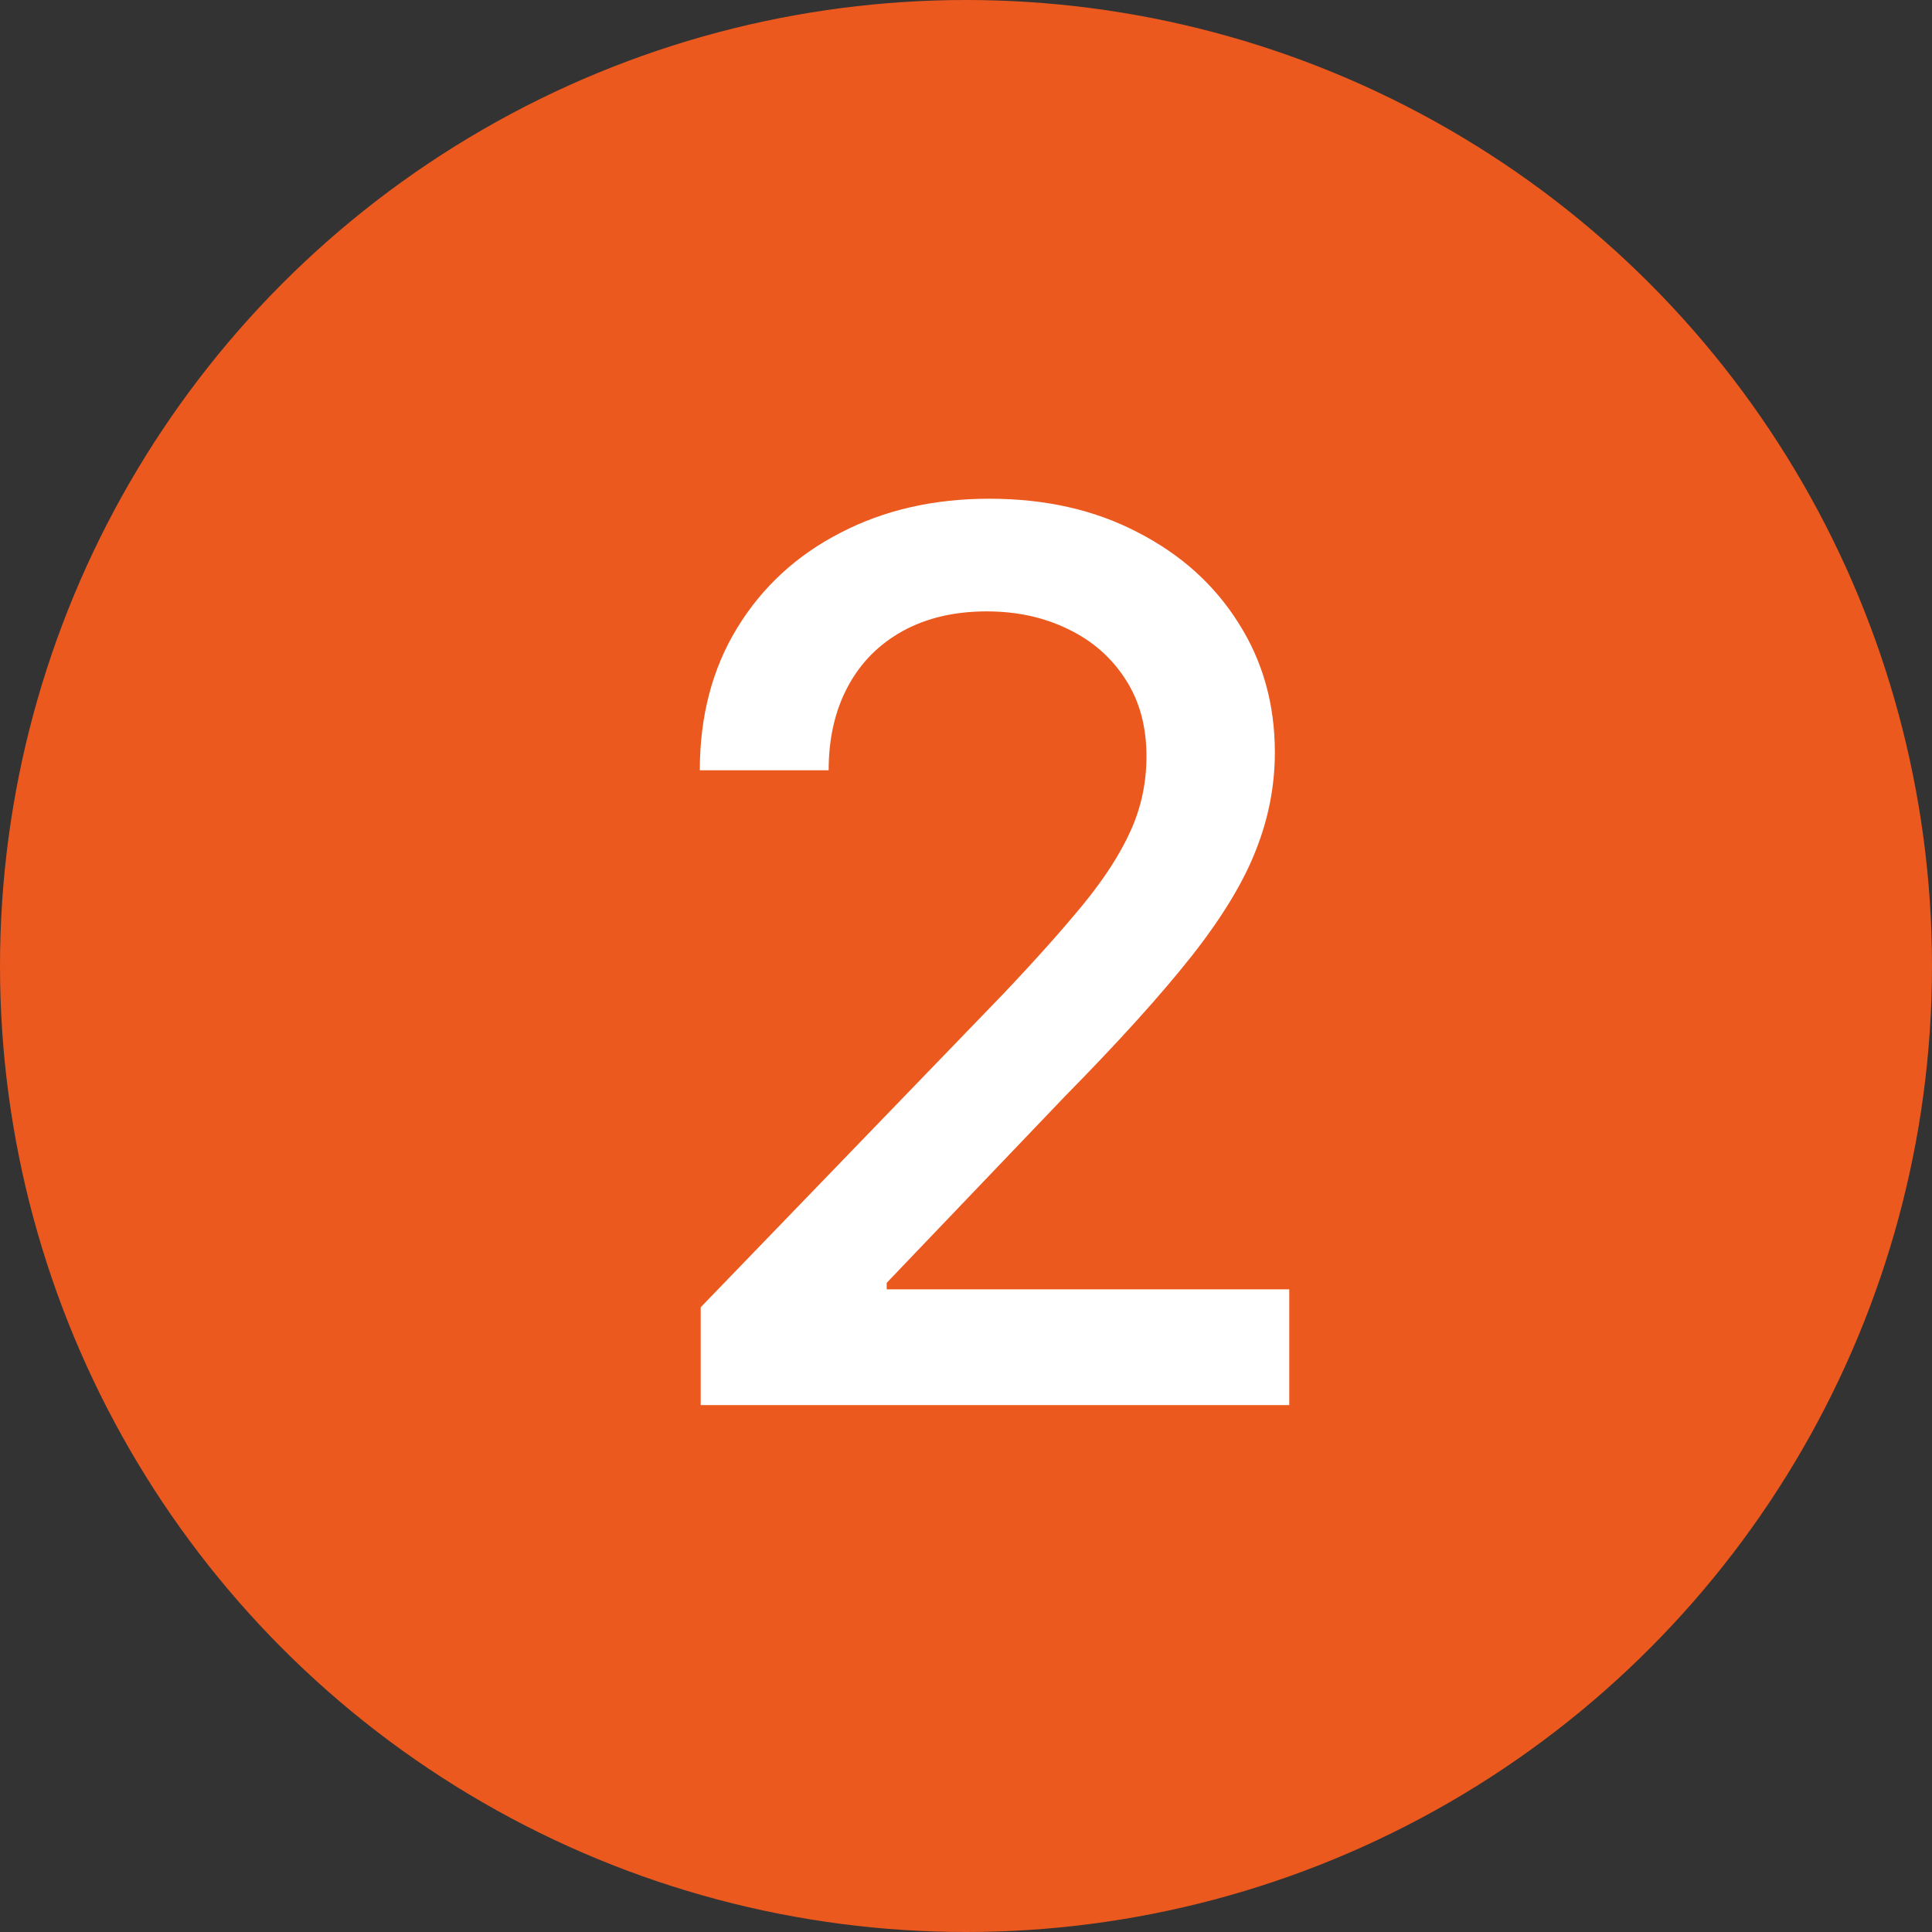 <svg width="22" height="22" viewBox="0 0 22 22" fill="none" xmlns="http://www.w3.org/2000/svg">
<rect x="0" y="0" width="22" height="22" fill="#333333" stroke="none"/>
<circle cx="11" cy="11" r="11" fill="#EB591E"/>
<path d="M7.979 16V14.886L11.425 11.317C11.793 10.929 12.096 10.589 12.335 10.298C12.576 10.003 12.757 9.723 12.876 9.457C12.996 9.192 13.055 8.911 13.055 8.612C13.055 8.274 12.976 7.982 12.817 7.737C12.658 7.489 12.441 7.298 12.165 7.165C11.89 7.03 11.581 6.962 11.236 6.962C10.871 6.962 10.553 7.036 10.281 7.185C10.009 7.335 9.801 7.545 9.655 7.817C9.509 8.089 9.436 8.407 9.436 8.771H7.969C7.969 8.152 8.112 7.61 8.397 7.146C8.682 6.682 9.073 6.322 9.57 6.067C10.068 5.808 10.633 5.679 11.266 5.679C11.905 5.679 12.469 5.807 12.956 6.062C13.447 6.314 13.829 6.658 14.104 7.096C14.38 7.53 14.517 8.021 14.517 8.567C14.517 8.945 14.446 9.315 14.303 9.676C14.164 10.037 13.921 10.44 13.572 10.884C13.224 11.325 12.741 11.86 12.121 12.49L10.097 14.608V14.682H14.681V16H7.979Z" fill="white"/>
</svg>
